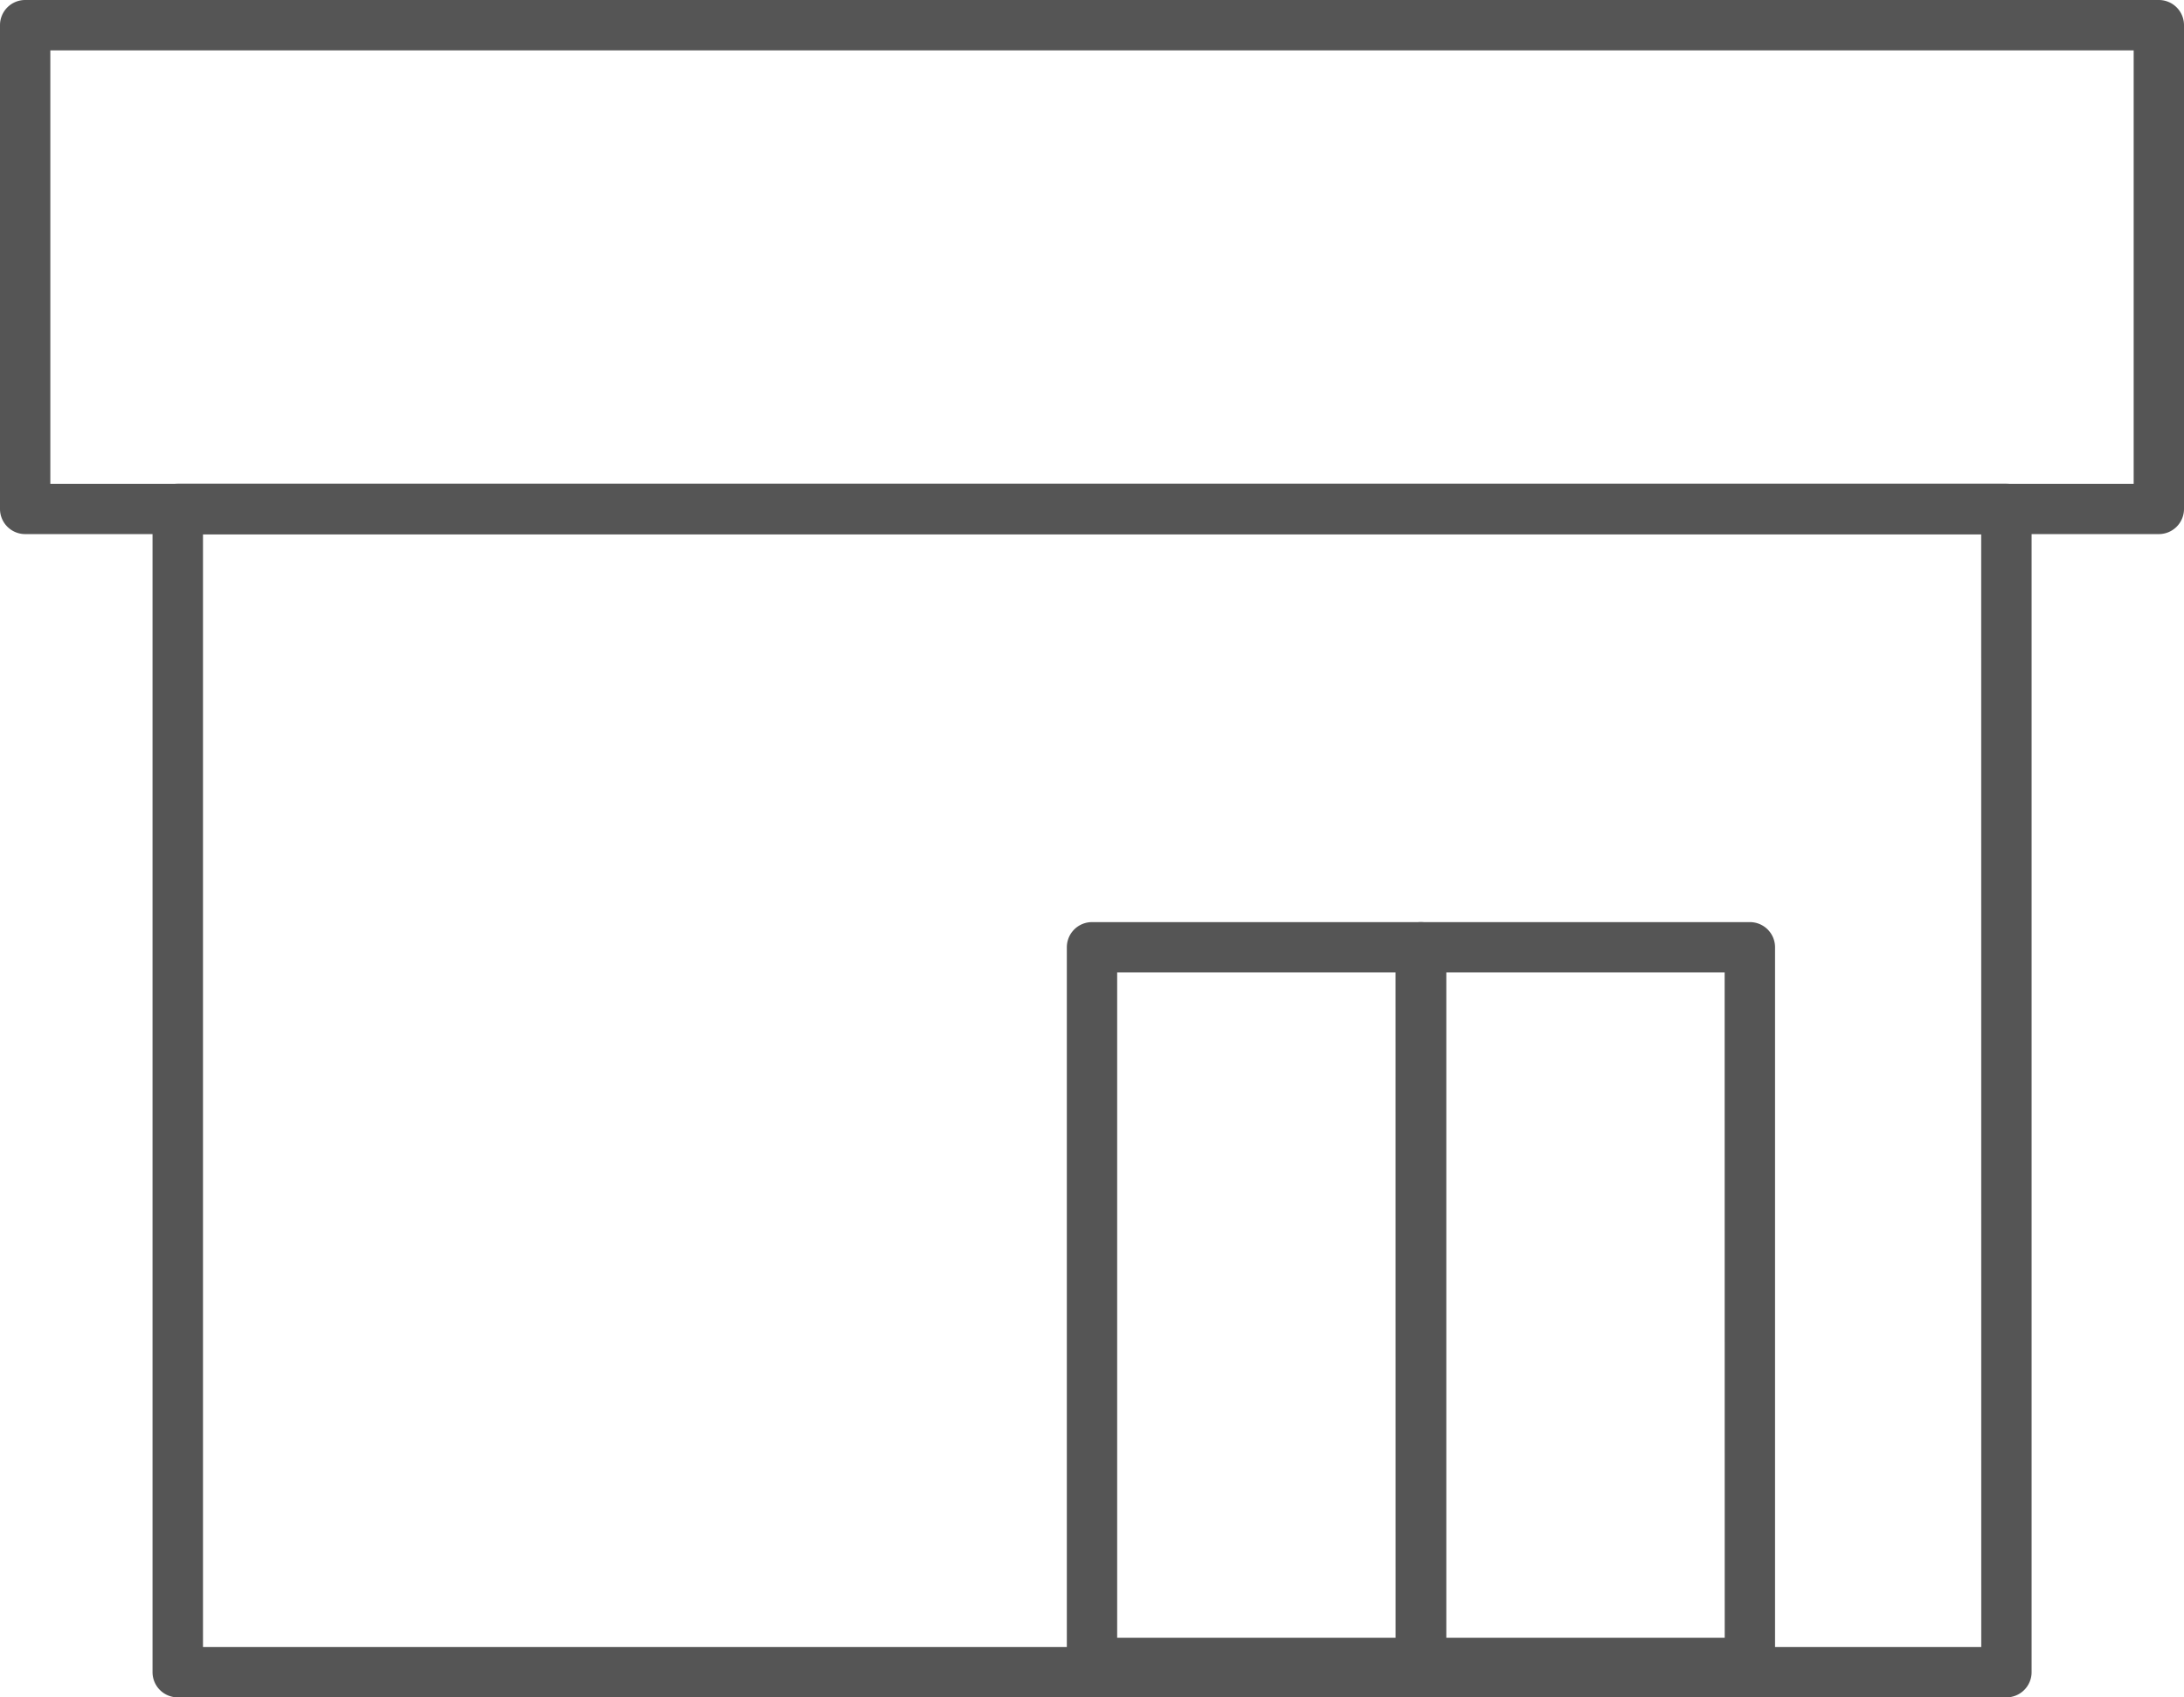 <svg viewBox="0 0 35.322 27.459" height="27.459" width="35.322" xmlns="http://www.w3.org/2000/svg">
  <g transform="translate(0 0)" data-name="グループ 1107" id="グループ_1107">
    <path fill="#555" transform="translate(0 0)" d="M34.915,0H.407A.407.407,0,0,0,0,.407V8.233a.407.407,0,0,0,.407.407H34.915a.407.407,0,0,0,.407-.407V.407A.407.407,0,0,0,34.915,0m-.407,7.826H.814V.815H34.508Z" data-name="パス 117" id="パス_117"></path>
    <path fill="#555" transform="translate(-6.617 -20.999)" d="M39.067,28.824H9.491a.407.407,0,0,0-.407.407V48.05a.407.407,0,0,0,.407.407H39.067a.407.407,0,0,0,.407-.407V29.231a.407.407,0,0,0-.407-.407m-.407,18.819H9.9v-18H38.659Z" data-name="パス 118" id="パス_118"></path>
    <path fill="#555" transform="translate(-60.572 -40.029)" d="M88.873,54.946h-5.32a.407.407,0,0,0-.407.407V66.929a.407.407,0,0,0,.407.407h5.32a.407.407,0,0,0,.407-.407V55.353a.407.407,0,0,0-.407-.407m-.407,11.576H83.96V55.76h4.505Z" data-name="パス 119" id="パス_119"></path>
    <path fill="#555" transform="translate(-46.298 -40.029)" d="M69.279,54.946h-5.32a.407.407,0,0,0-.407.407V66.929a.407.407,0,0,0,.407.407h5.32a.407.407,0,0,0,.407-.407V55.353a.407.407,0,0,0-.407-.407m-.407,11.576H64.366V55.76h4.505Z" data-name="パス 120" id="パス_120"></path>
  </g>
</svg>
